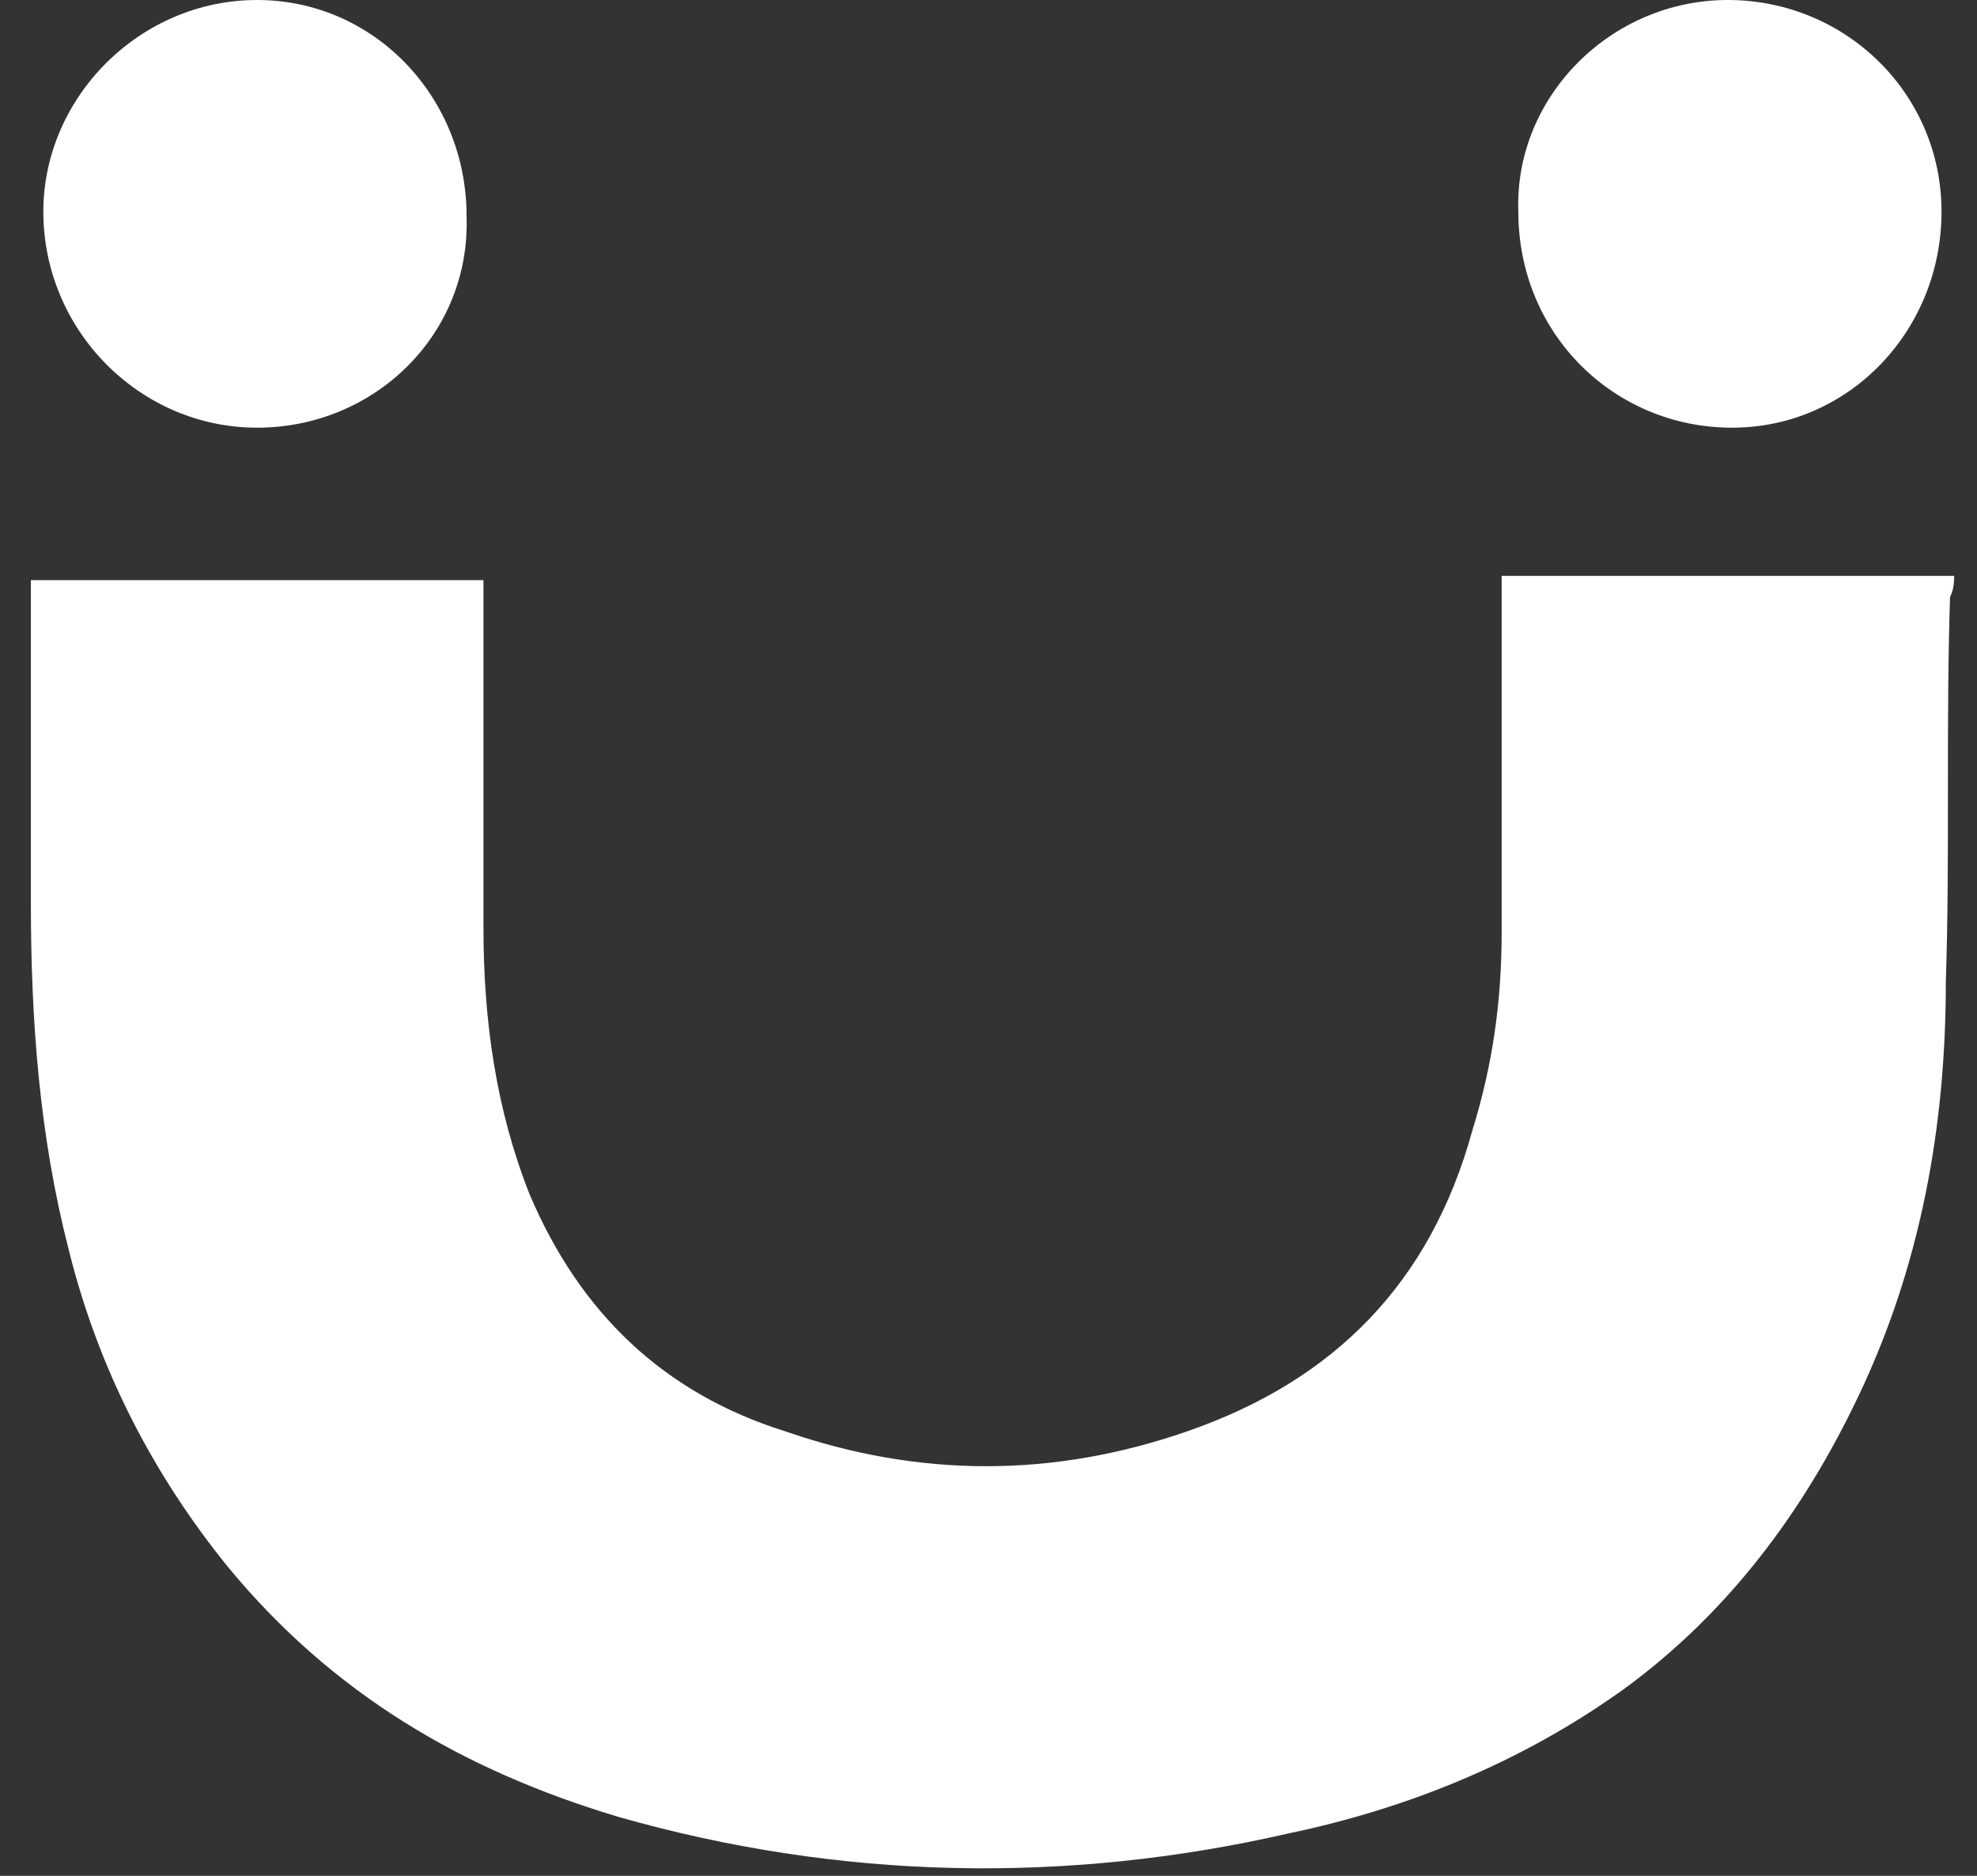 <svg width="39" height="37" viewBox="0 0 39 37" fill="none" xmlns="http://www.w3.org/2000/svg">
<rect x="0" y="0" width="39" height="37" fill="#333333" stroke="none"/>
<path d="M38.55 11.359H29.623C29.623 11.359 29.623 17.206 29.623 18.375C29.623 19.712 29.458 20.965 29.044 22.301C28.218 25.308 26.317 27.229 23.423 28.231C20.778 29.15 18.133 29.15 15.488 28.231C13.091 27.48 11.438 25.893 10.446 23.554C9.785 21.883 9.537 20.129 9.537 18.292C9.537 16.12 9.537 13.949 9.537 11.861C9.537 11.694 9.537 11.526 9.537 11.443H0.609C0.609 11.61 0.609 11.694 0.609 11.777C0.609 13.782 0.609 15.786 0.609 17.791C0.609 20.129 0.775 22.384 1.353 24.64C1.932 26.978 3.006 29.067 4.494 30.904C6.561 33.41 9.123 34.913 12.182 35.832C16.563 37.085 21.026 37.168 25.407 36.166C27.804 35.665 30.036 34.746 32.02 33.326C34.087 31.823 35.574 29.818 36.649 27.563C37.889 24.974 38.385 22.218 38.385 19.378C38.468 16.872 38.385 14.366 38.468 11.777C38.55 11.61 38.55 11.443 38.55 11.359Z" fill="white"/>
<path d="M34.085 0C36.399 0 38.3 1.838 38.3 4.176C38.3 6.515 36.482 8.436 34.167 8.436C31.853 8.436 29.952 6.598 29.952 4.176C29.869 1.921 31.77 0 34.085 0Z" fill="white"/>
<path d="M5.071 8.436C2.757 8.436 0.855 6.515 0.855 4.176C0.855 1.921 2.757 0 5.071 0C7.386 0 9.204 1.921 9.204 4.26C9.287 6.598 7.386 8.436 5.071 8.436Z" fill="white"/>
</svg>
